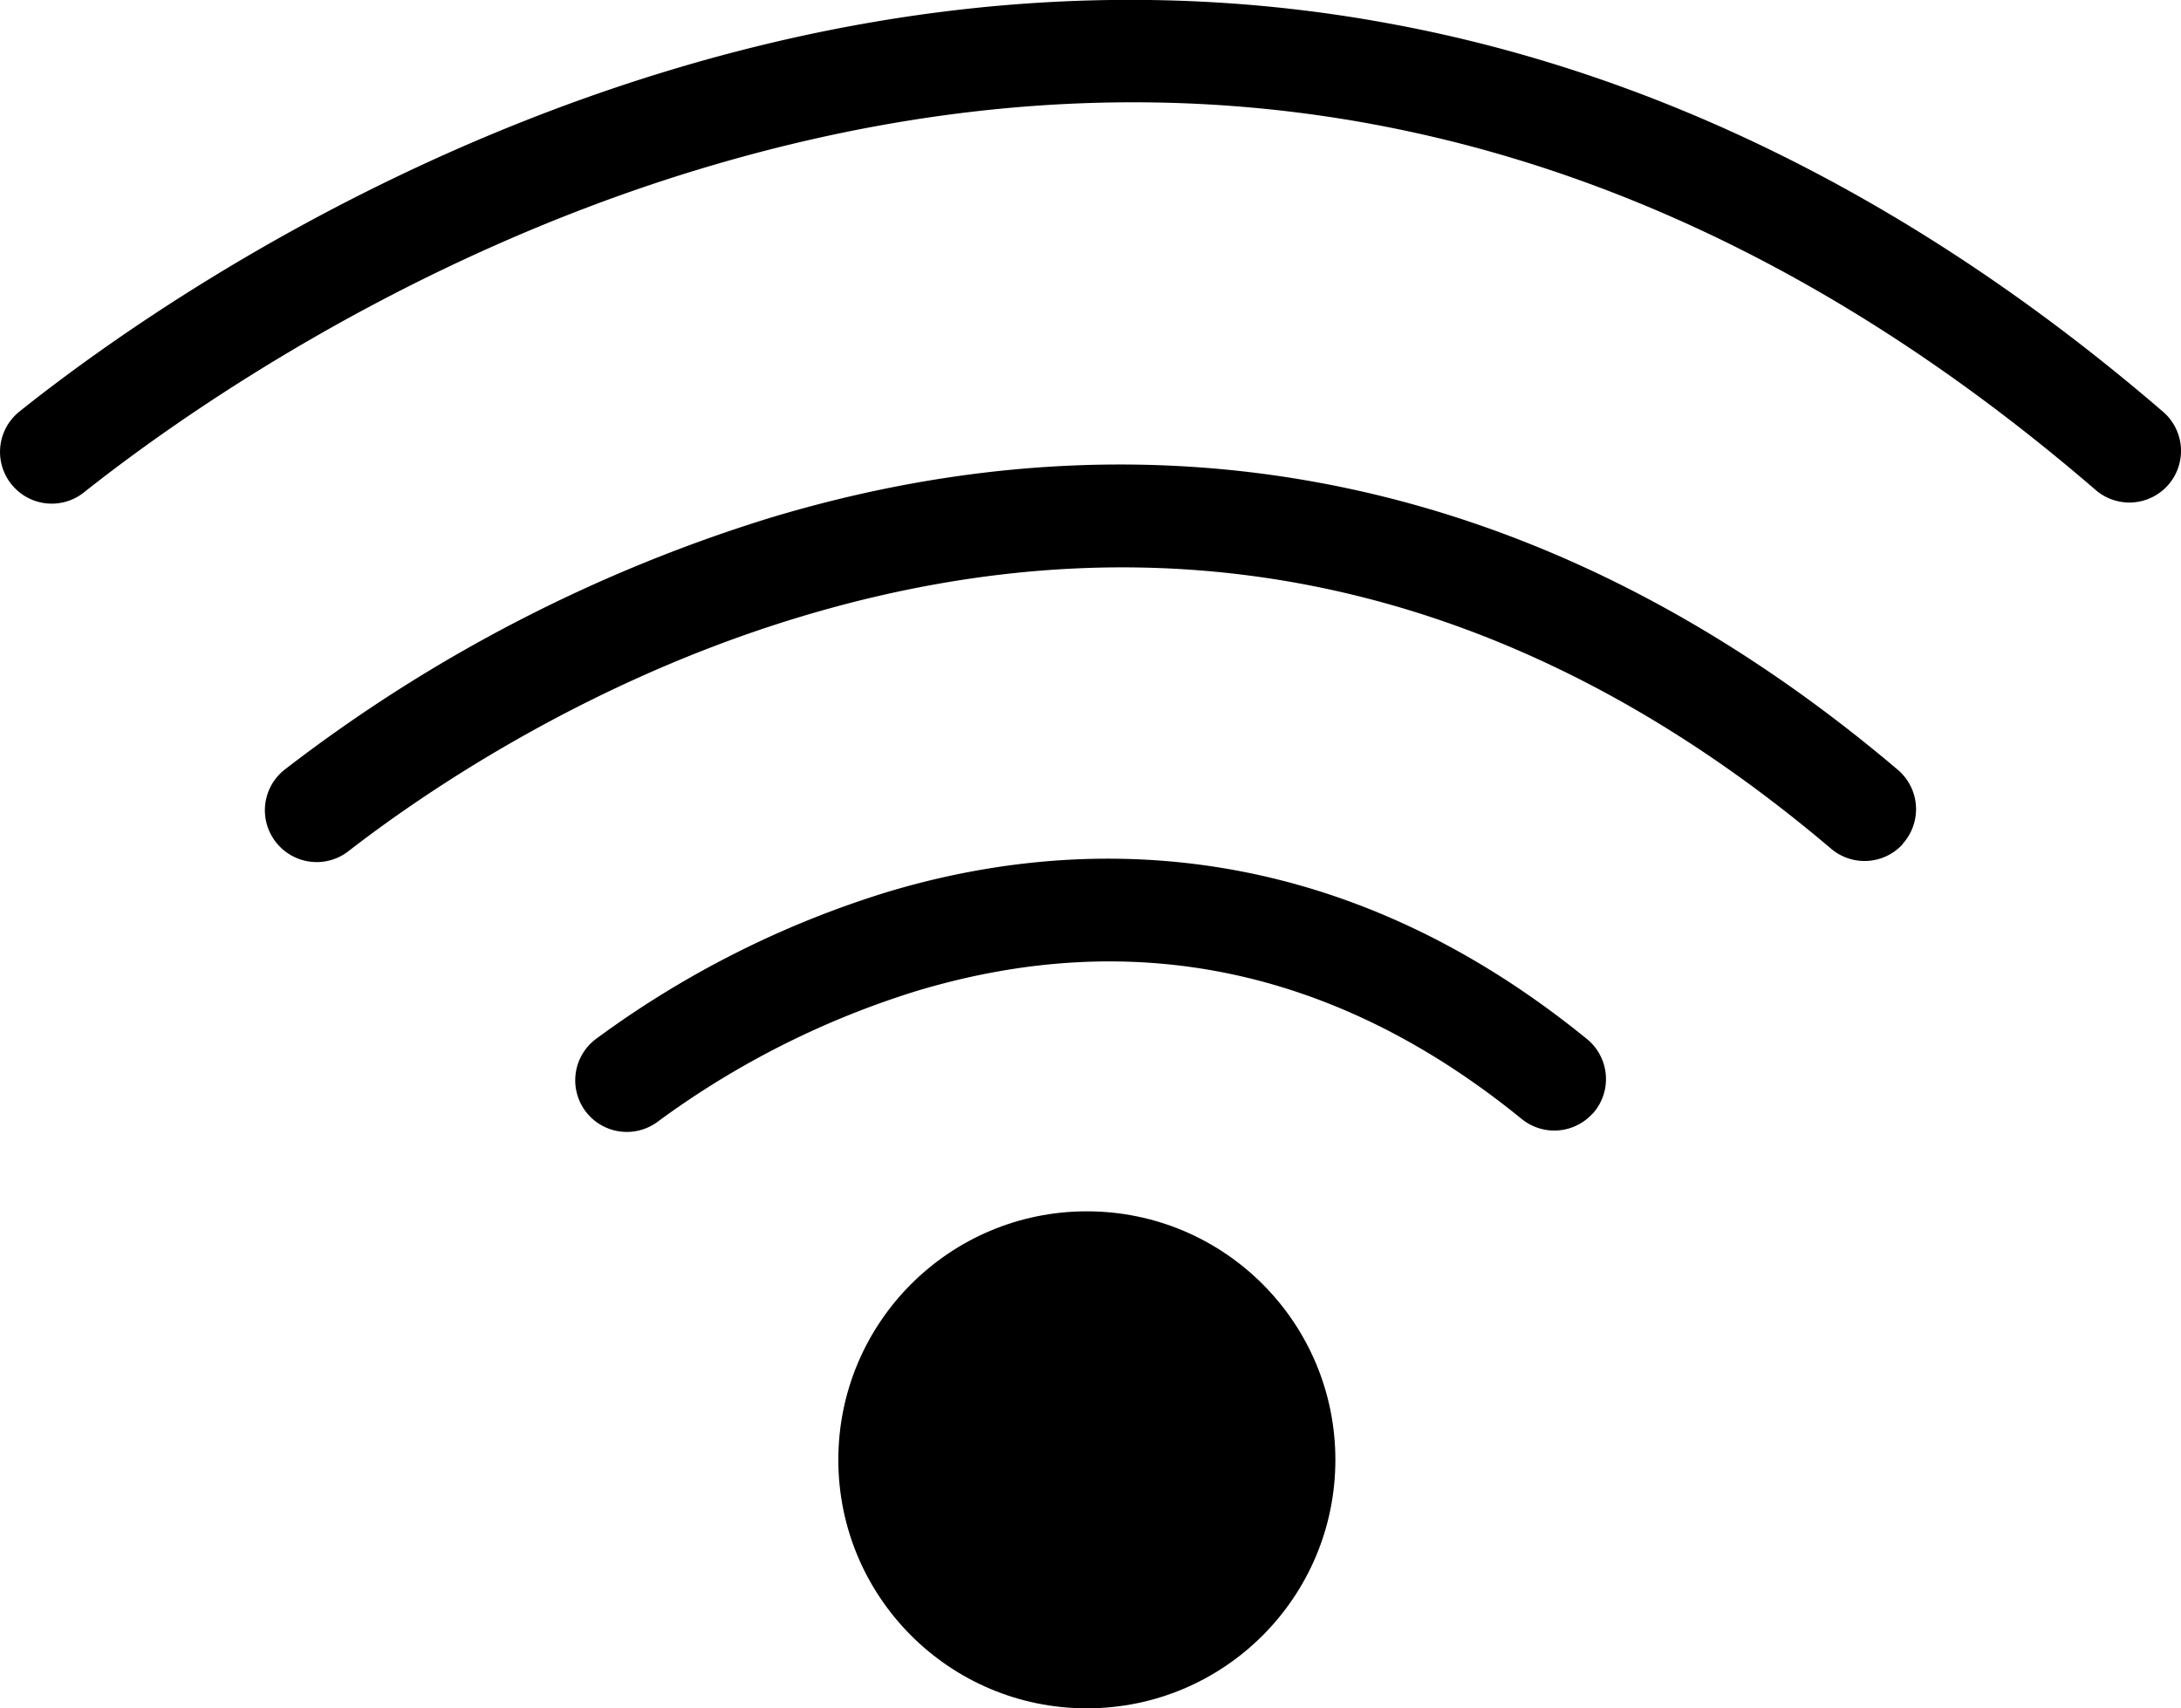 <svg xmlns="http://www.w3.org/2000/svg" viewBox="0 0 337.87 264.67"><g data-name="Layer 2"><g data-name="Layer 1"><circle cx="168.37" cy="226.17" r="38.5"/><path d="M246.72 172.52a8 8 0 0 1-11 .83c-28.61-23.29-60.14-29.95-93.81-19.79a134.81 134.81 0 0 0-40.07 20.26 8 8 0 0 1-10.66-1.08 8 8 0 0 1 1.19-11.81 150.73 150.73 0 0 1 44.92-22.68C164.55 130 205 127.7 245.87 161a8 8 0 0 1 .85 11.55Z"/><path d="M294.78 130.76a8 8 0 0 1-11.08.76c-48.52-41.2-102.24-53.29-159.77-35.94-33.66 10.15-59.15 27.91-70 36.33a8 8 0 0 1-10.82-1 8 8 0 0 1 1-11.68 237.8 237.8 0 0 1 75.18-39c28.65-8.65 57.07-10.52 84.45-5.56 31.79 5.75 62.11 20.73 90.23 44.57a8 8 0 0 1 .79 11.49Z"/><path d="M335.8 75.23a8 8 0 0 1-11.18.66c-65.51-56.5-138.16-73.23-216.07-49.74C61.45 40.36 26.28 65.74 13 76.29a8 8 0 0 1-10.91-.89A8 8 0 0 1 3 63.77c14.27-11.41 50.94-37.86 100.93-52.94C141.52-.5 178.77-3 214.65 3.54c42.46 7.68 83 28 120.47 60.28a8 8 0 0 1 .68 11.41Z"/></g></g></svg>